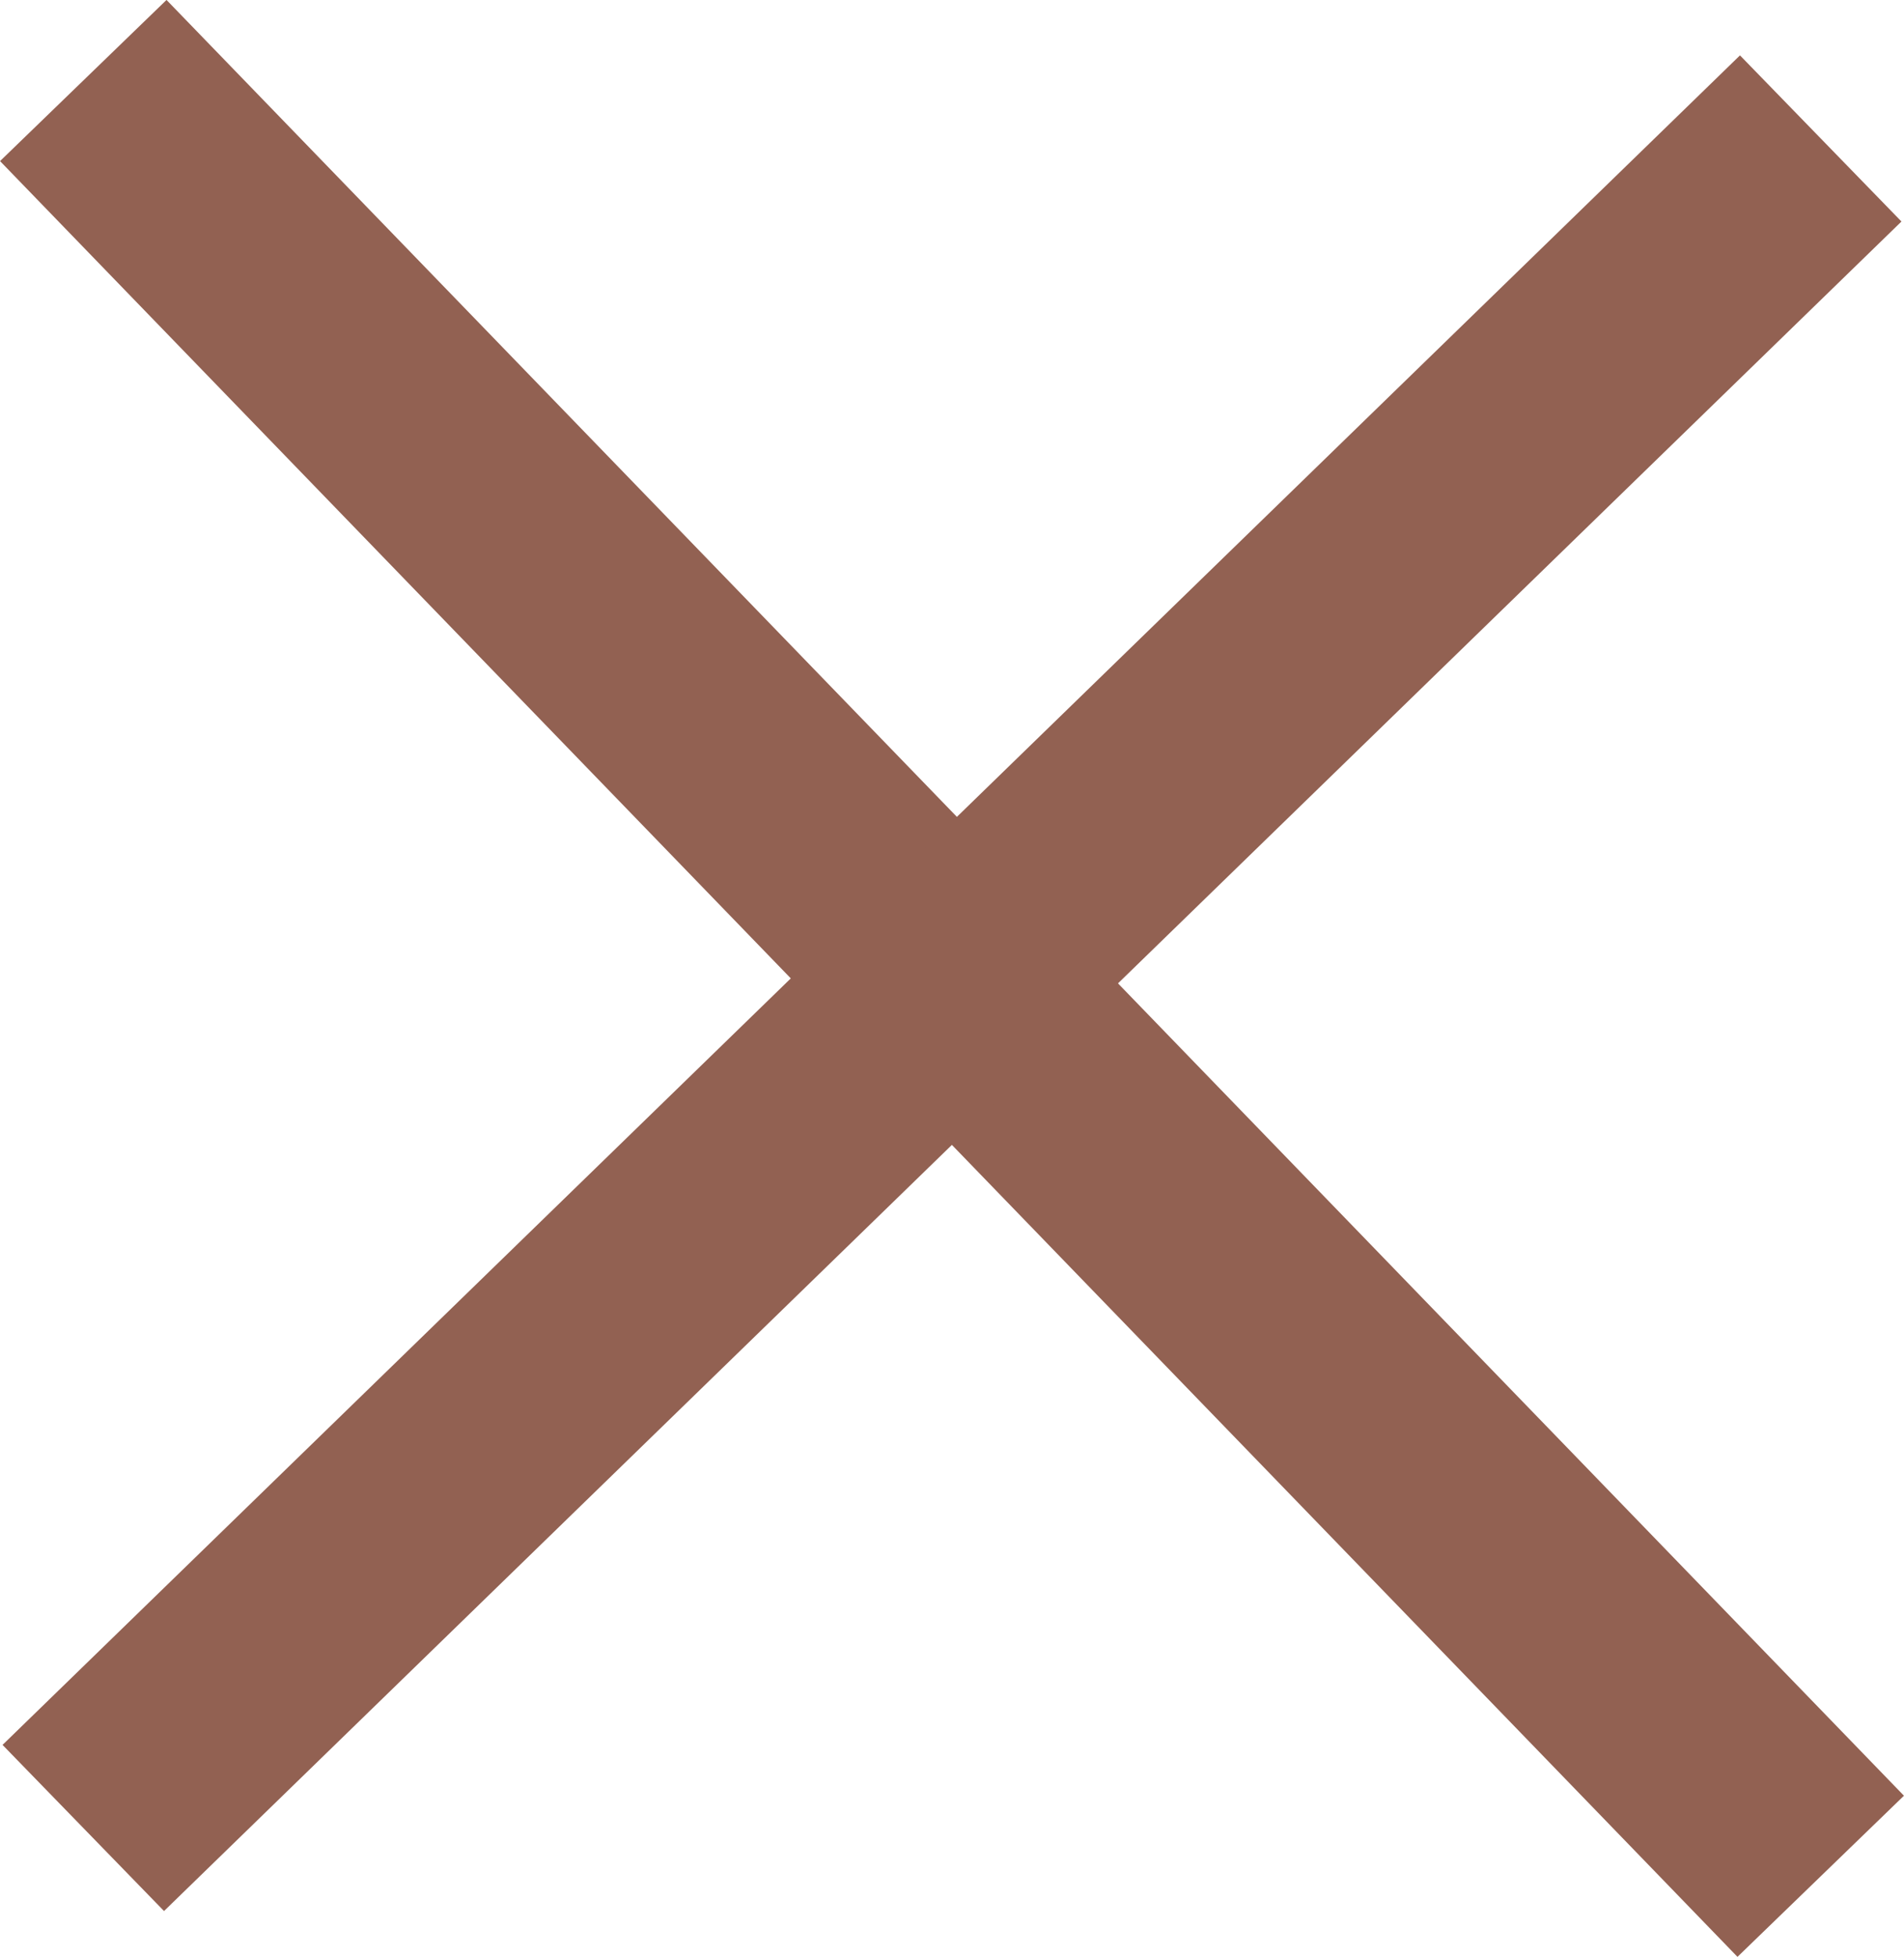 <svg xmlns="http://www.w3.org/2000/svg" viewBox="0 0 16.438 16.891">
  <defs>
    <style>
      .cls-1 {
        fill: none;
        stroke: #926152;
        stroke-width: 2px;
      }
    </style>
  </defs>
  <g id="Gruppe_241" data-name="Gruppe 241" transform="translate(-17.781 -17.805)">
    <line id="Linie_1" data-name="Linie 1" class="cls-1" x2="15" y2="15.5" transform="translate(18.5 18.5)"/>
    <line id="Linie_3" data-name="Linie 3" class="cls-1" y1="14.583" x2="15" transform="translate(18.5 19)"/>
  </g>
</svg>
